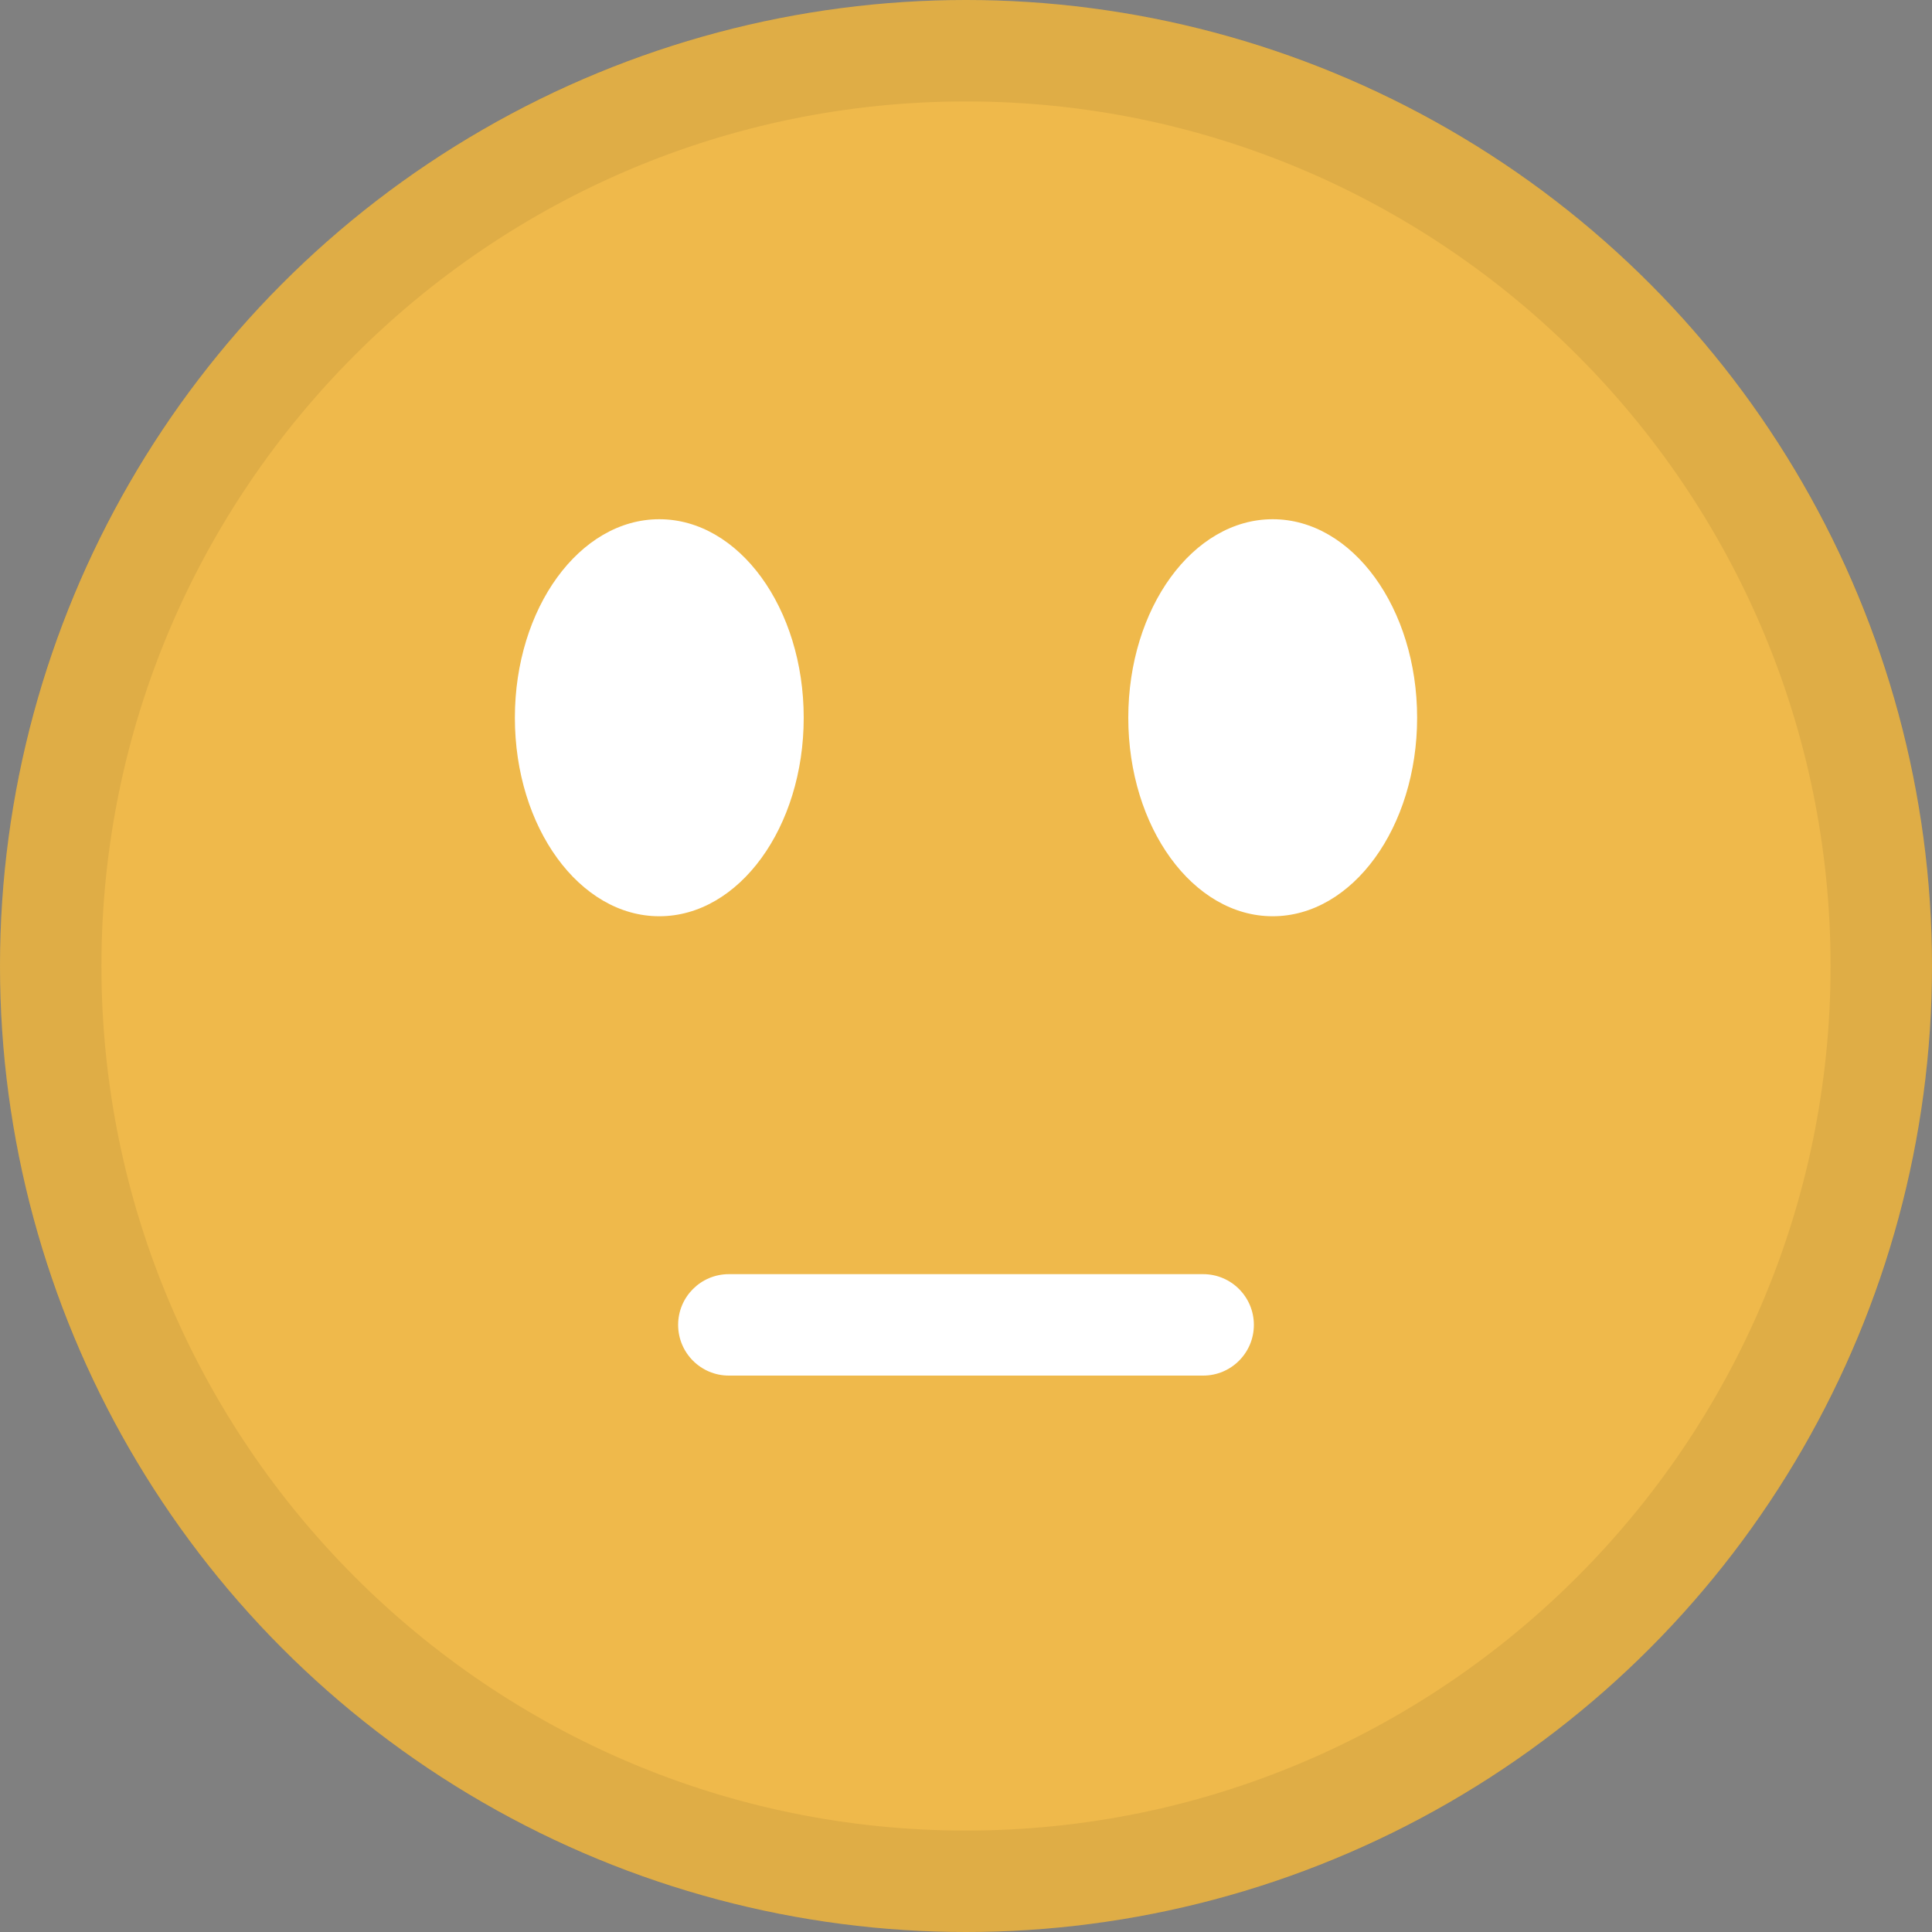 <?xml version="1.0" encoding="UTF-8"?>
<svg id="b" data-name="レイヤー 2" xmlns="http://www.w3.org/2000/svg" viewBox="0 0 40 40">
  <rect x="0" y="0" width="40" height="40" fill="#808080" stroke="none"/>
  <defs>
    <style>
      .d {
        fill: #efb94b;
      }

      .e {
        fill: #fff;
      }

      .f {
        opacity: .07;
      }
    </style>
  </defs>
  <g id="c" data-name="レイヤー 1">
    <g>
      <circle class="d" cx="20" cy="20" r="20"/>
      <path class="f" d="M20,2.1c9.87,0,17.9,8.03,17.9,17.9s-8.03,17.9-17.9,17.9S2.1,29.87,2.1,20,10.13,2.1,20,2.1M20,0C8.95,0,0,8.95,0,20s8.95,20,20,20,20-8.95,20-20S31.05,0,20,0h0Z"/>
      <g>
        <g>
          <path class="e" d="M16.64,14.86c0,2.27-1.34,4.11-2.99,4.11s-2.99-1.84-2.99-4.11,1.34-4.11,2.99-4.11,2.99,1.84,2.99,4.11Z"/>
          <path class="e" d="M29.34,14.86c0,2.27-1.34,4.11-2.99,4.11s-2.99-1.84-2.99-4.11,1.34-4.11,2.99-4.11,2.99,1.84,2.99,4.11Z"/>
        </g>
        <path class="e" d="M24.91,28.48h-9.82c-.58,0-1.05-.47-1.05-1.05s.47-1.05,1.05-1.05h9.82c.58,0,1.05.47,1.05,1.05s-.47,1.05-1.05,1.05Z"/>
      </g>
    </g>
  </g>
</svg>